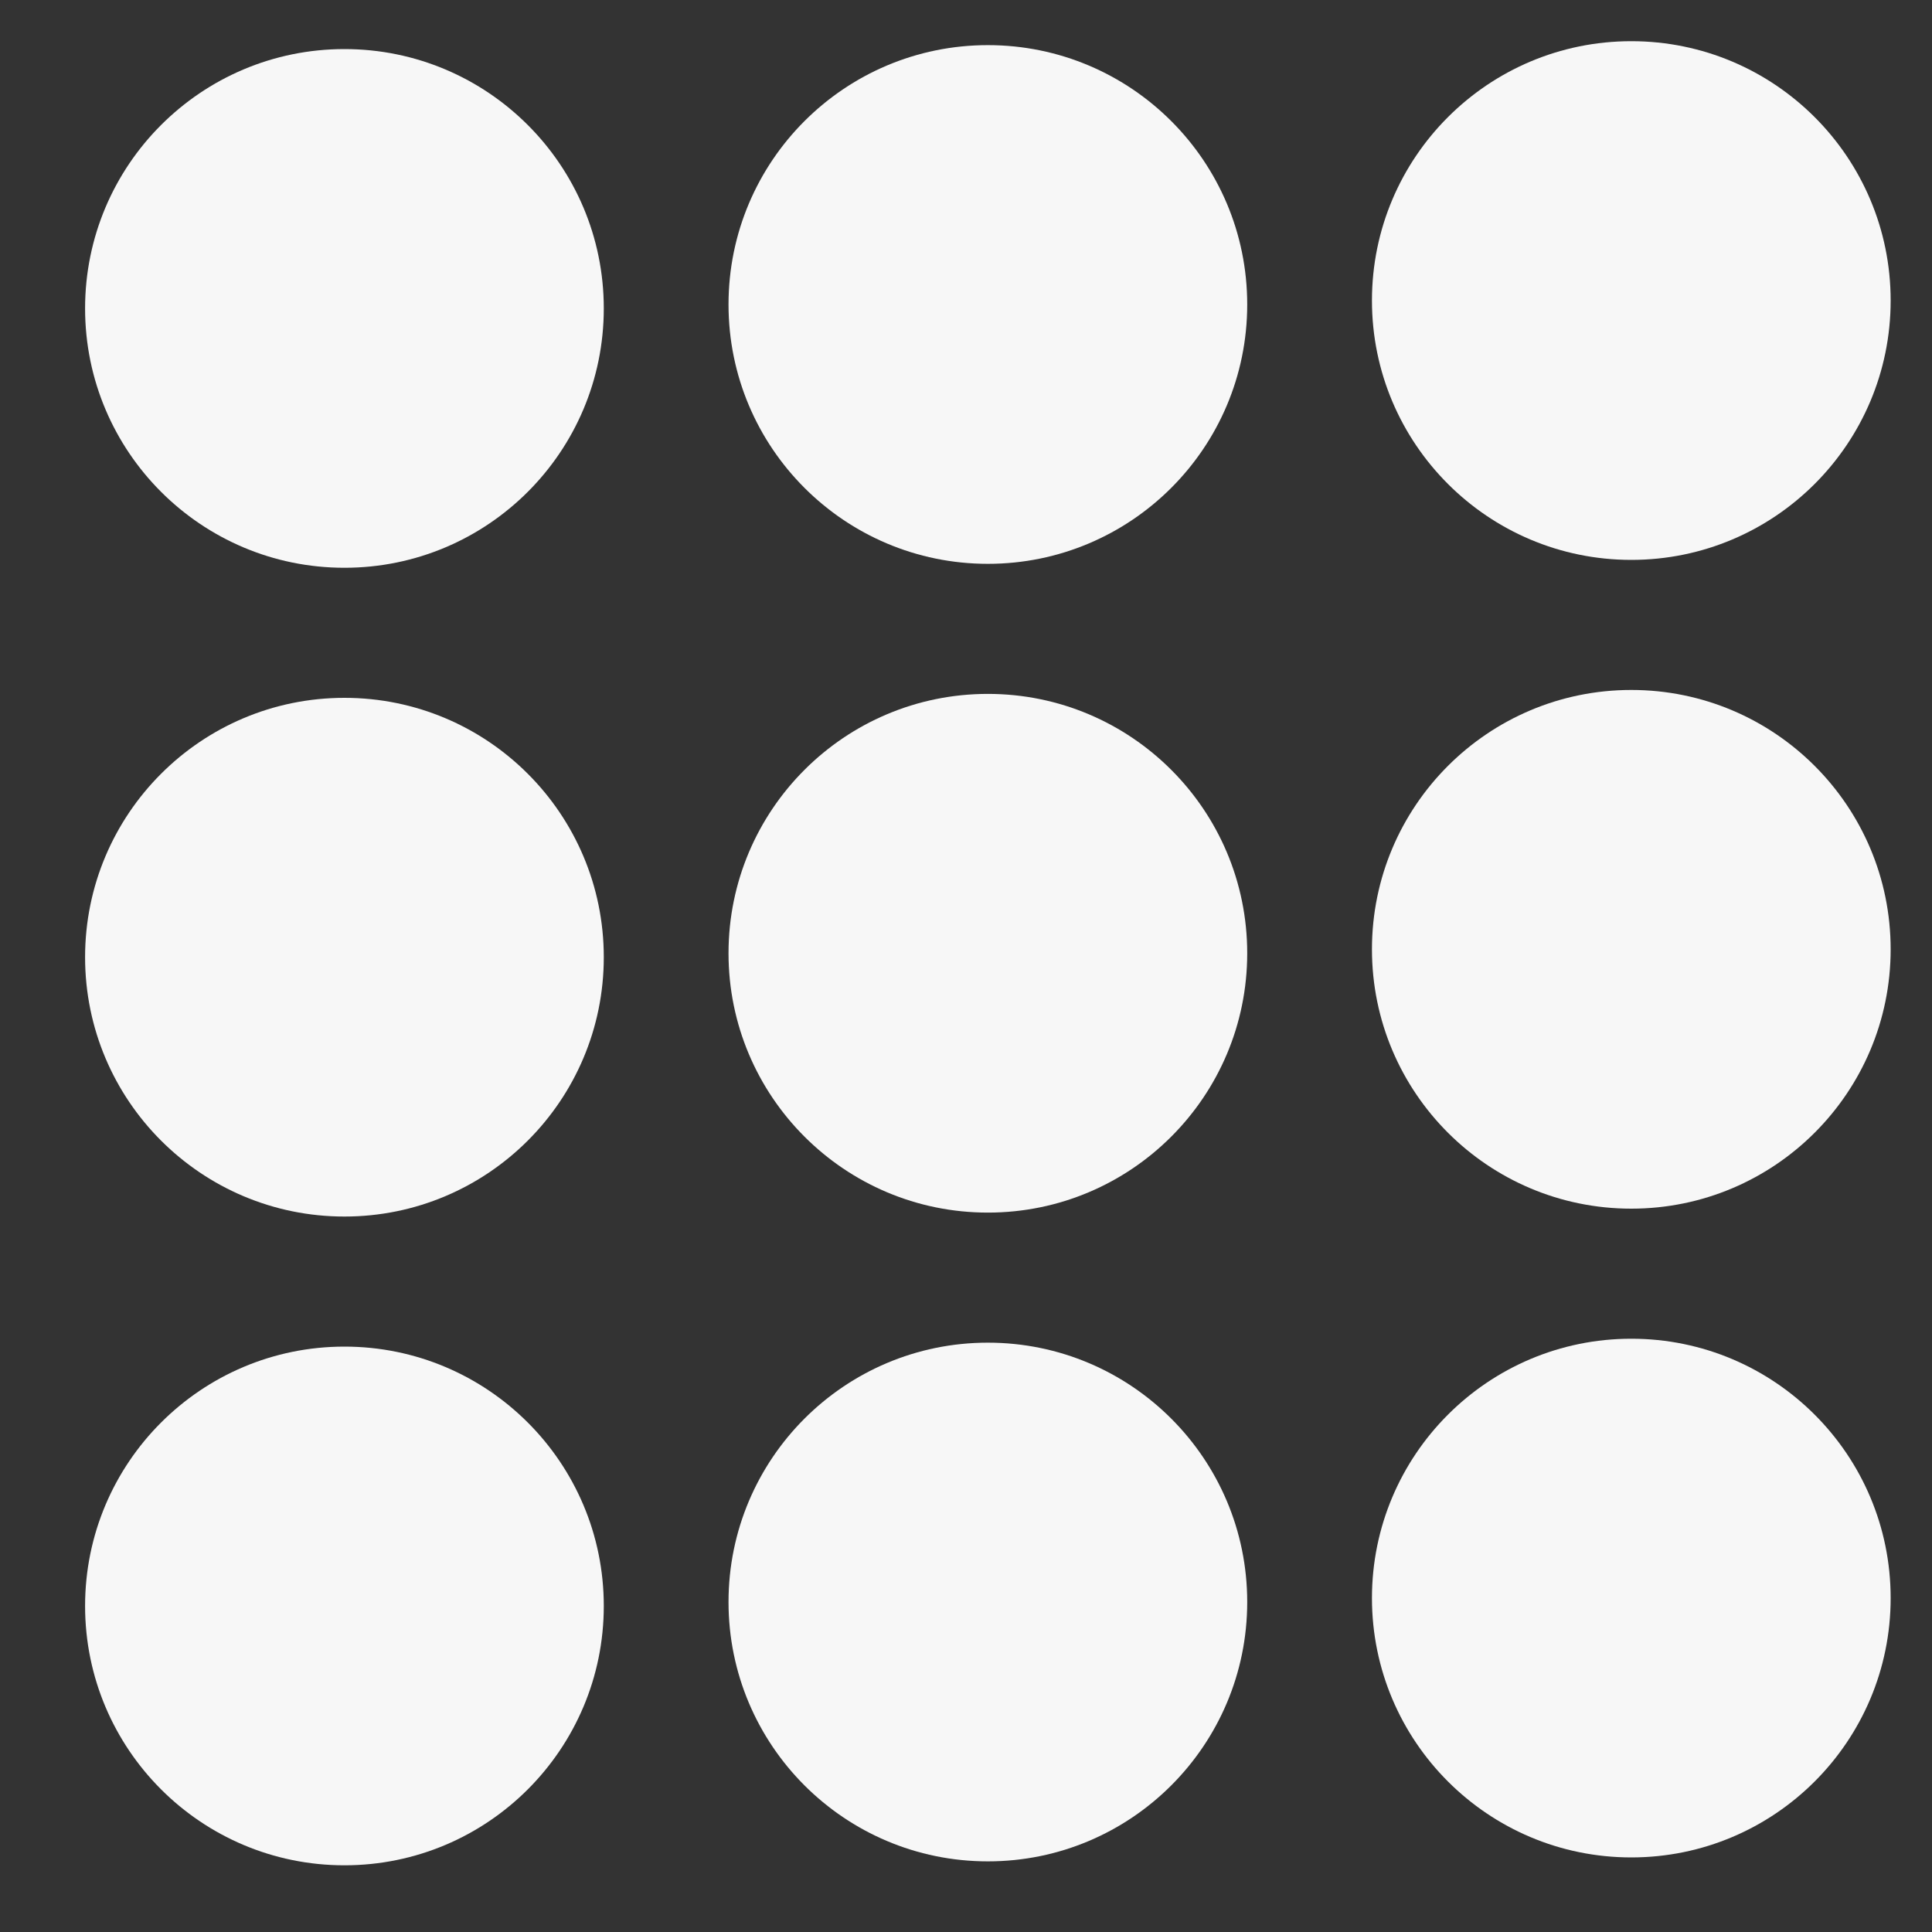 <svg xmlns="http://www.w3.org/2000/svg" fill="none" viewBox="0 0 25 25" height="25" width="25">
<rect x="0" y="0" width="25" height="25" fill="#333333" stroke="none"/>
<circle fill="#F7F7F7" r="3.356" cy="3.991" cx="4.457"></circle>
<circle fill="#F7F7F7" r="3.356" cy="12.386" cx="4.457"></circle>
<circle fill="#F7F7F7" r="3.356" cy="20.781" cx="4.457"></circle>
<circle fill="#F7F7F7" r="3.356" cy="3.94" cx="12.783"></circle>
<circle fill="#F7F7F7" r="3.356" cy="12.335" cx="12.783"></circle>
<circle fill="#F7F7F7" r="3.356" cy="20.73" cx="12.783"></circle>
<circle fill="#F7F7F7" r="3.356" cy="3.889" cx="21.109"></circle>
<circle fill="#F7F7F7" r="3.356" cy="12.284" cx="21.109"></circle>
<circle fill="#F7F7F7" r="3.356" cy="20.679" cx="21.109"></circle>
</svg>
